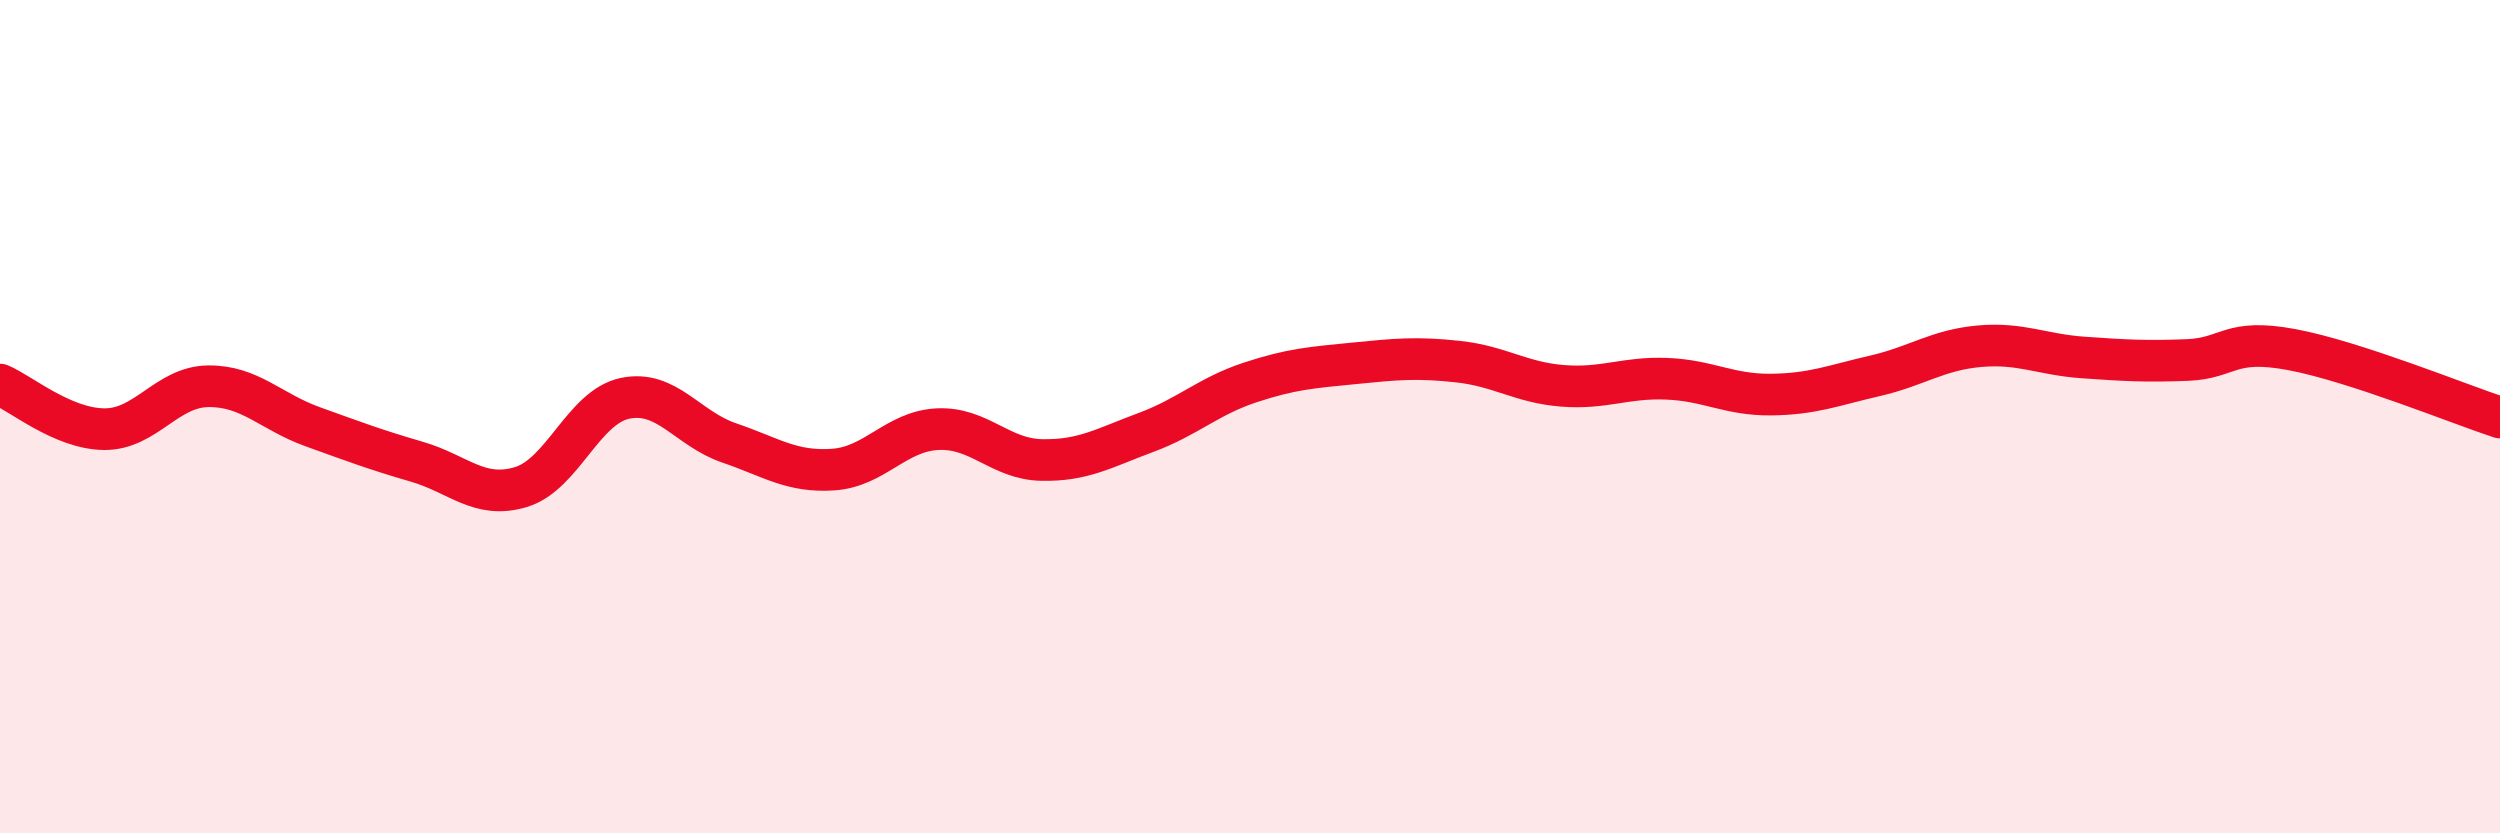 
    <svg width="60" height="20" viewBox="0 0 60 20" xmlns="http://www.w3.org/2000/svg">
      <path
        d="M 0,9.23 C 0.5,9.44 1.5,10.29 2.5,10.3 C 3.5,10.31 4,9.28 5,9.27 C 6,9.26 6.5,9.88 7.5,10.24 C 8.5,10.6 9,10.79 10,11.08 C 11,11.37 11.5,11.99 12.5,11.69 C 13.5,11.39 14,9.77 15,9.56 C 16,9.35 16.5,10.29 17.5,10.63 C 18.5,10.97 19,11.34 20,11.27 C 21,11.2 21.5,10.35 22.5,10.3 C 23.5,10.25 24,11.02 25,11.04 C 26,11.06 26.5,10.75 27.5,10.38 C 28.5,10.01 29,9.51 30,9.18 C 31,8.85 31.5,8.82 32.5,8.72 C 33.5,8.62 34,8.57 35,8.68 C 36,8.79 36.5,9.18 37.5,9.26 C 38.5,9.34 39,9.05 40,9.09 C 41,9.13 41.5,9.48 42.5,9.47 C 43.5,9.46 44,9.25 45,9.02 C 46,8.79 46.5,8.4 47.5,8.31 C 48.5,8.22 49,8.51 50,8.58 C 51,8.65 51.5,8.68 52.5,8.64 C 53.5,8.6 53.5,8.11 55,8.39 C 56.5,8.67 59,9.69 60,10.02L60 20L0 20Z"
        fill="#EB0A25"
        opacity="0.1"
        stroke-linecap="round"
        stroke-linejoin="round"
      />
      <path
        d="M 0,9.23 C 0.5,9.44 1.5,10.29 2.5,10.3 C 3.5,10.31 4,9.28 5,9.27 C 6,9.26 6.5,9.88 7.5,10.24 C 8.5,10.6 9,10.79 10,11.08 C 11,11.37 11.5,11.99 12.5,11.69 C 13.5,11.39 14,9.77 15,9.56 C 16,9.35 16.5,10.29 17.5,10.63 C 18.5,10.97 19,11.34 20,11.27 C 21,11.2 21.5,10.35 22.5,10.3 C 23.5,10.25 24,11.02 25,11.04 C 26,11.06 26.5,10.75 27.5,10.38 C 28.5,10.01 29,9.51 30,9.18 C 31,8.85 31.5,8.82 32.5,8.72 C 33.5,8.62 34,8.57 35,8.68 C 36,8.79 36.5,9.18 37.5,9.26 C 38.5,9.34 39,9.05 40,9.09 C 41,9.13 41.5,9.48 42.5,9.47 C 43.5,9.46 44,9.25 45,9.02 C 46,8.79 46.5,8.4 47.5,8.31 C 48.5,8.22 49,8.51 50,8.58 C 51,8.65 51.5,8.68 52.5,8.64 C 53.5,8.6 53.5,8.11 55,8.39 C 56.5,8.67 59,9.69 60,10.02"
        stroke="#EB0A25"
        stroke-width="1"
        fill="none"
        stroke-linecap="round"
        stroke-linejoin="round"
      />
    </svg>
  